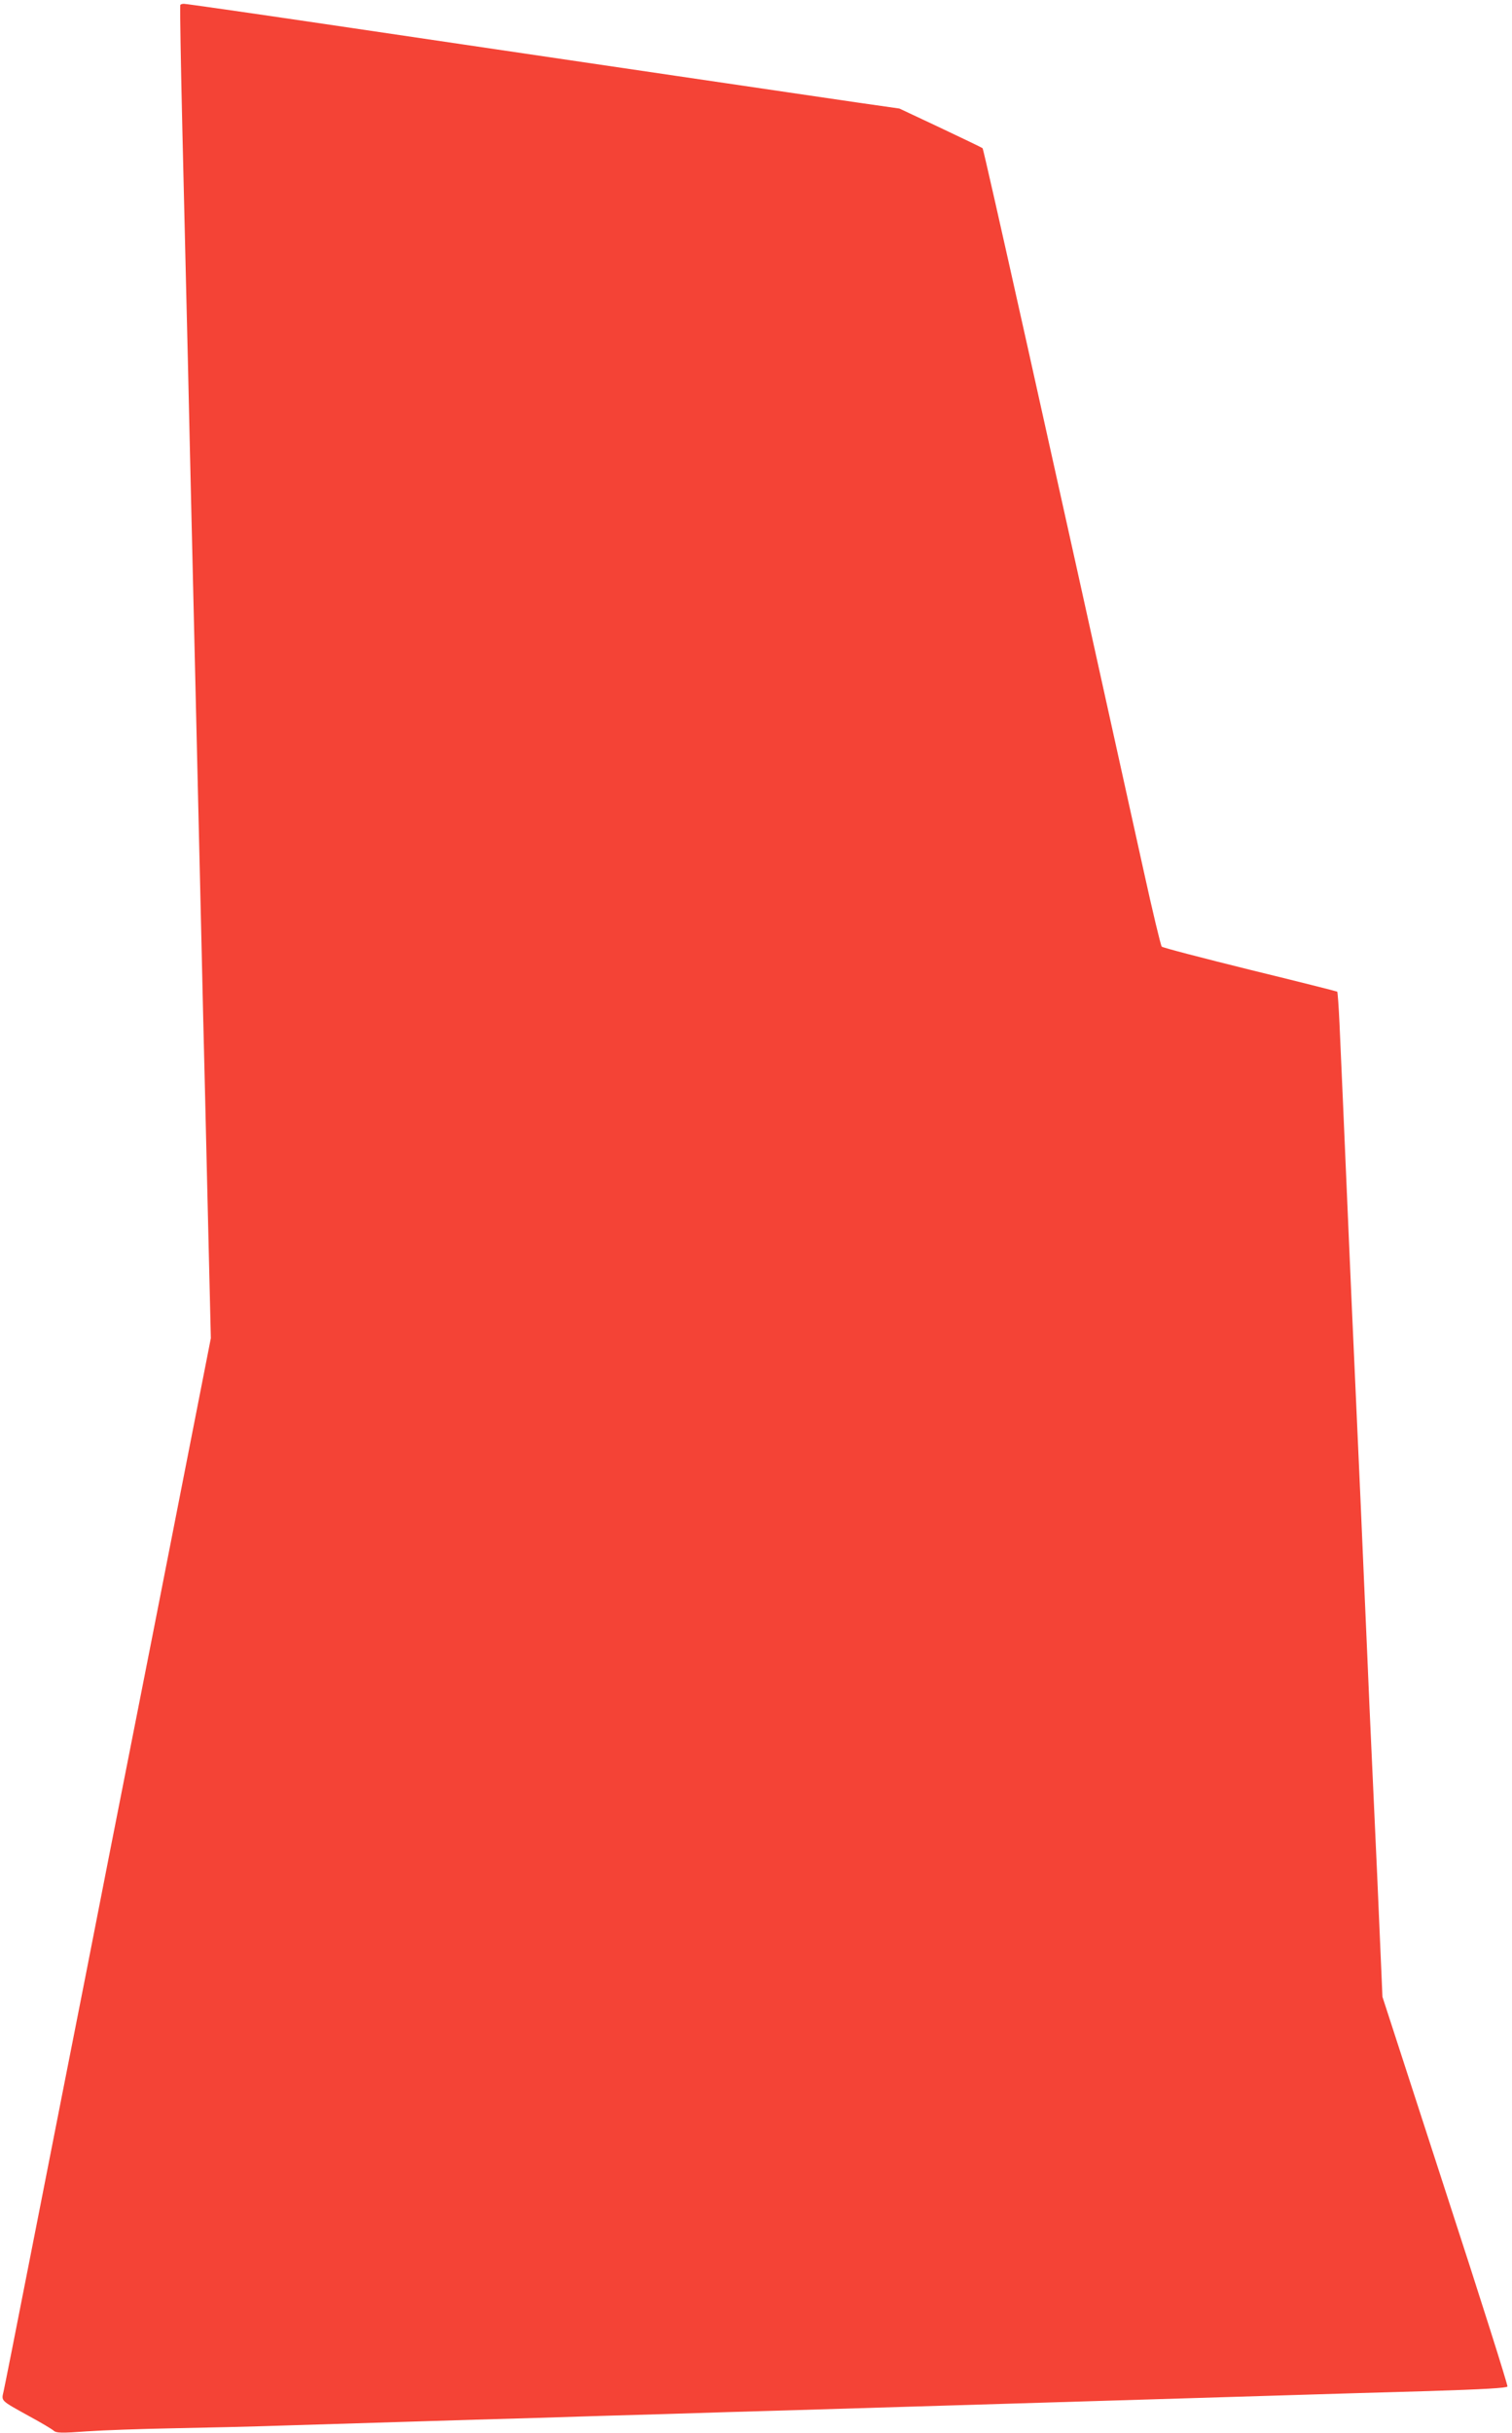 <?xml version="1.0" standalone="no"?>
<!DOCTYPE svg PUBLIC "-//W3C//DTD SVG 20010904//EN"
 "http://www.w3.org/TR/2001/REC-SVG-20010904/DTD/svg10.dtd">
<svg version="1.0" xmlns="http://www.w3.org/2000/svg"
 width="796pt" height="1280pt" viewBox="0 0 796 1280"
 preserveAspectRatio="xMidYMid meet">
<g transform="translate(0,1280) scale(0.1,-0.1)"
fill="#f44336" stroke="none">
<path d="M949 12773 c-2 -29 3 -309 11 -653 5 -223 14 -601 20 -840 6 -239 15
-625 20 -857 6 -233 14 -615 20 -850 10 -432 22 -942 40 -1703 5 -228 14 -608
20 -845 5 -236 15 -618 20 -848 l10 -417 -300 -1528 c-166 -840 -328 -1663
-360 -1829 -33 -167 -87 -440 -120 -608 -33 -168 -87 -442 -120 -610 -150
-764 -182 -923 -191 -965 -12 -53 -19 -46 136 -132 61 -33 118 -67 127 -75 14
-13 40 -14 175 -4 87 6 289 13 448 16 160 3 430 9 600 15 171 5 465 14 655 20
190 6 494 15 675 20 182 6 481 15 665 20 184 6 484 15 665 20 622 19 1000 30
1325 40 336 10 793 24 1320 40 168 5 489 15 714 21 284 9 409 16 412 24 3 6
-144 470 -327 1031 l-331 1019 -28 645 c-16 355 -34 749 -40 875 -5 127 -19
437 -30 690 -11 253 -24 560 -30 682 -5 123 -15 323 -20 445 -6 123 -19 428
-30 678 -11 250 -24 563 -30 695 -6 132 -14 315 -18 407 -4 92 -10 169 -12
171 -3 2 -209 54 -459 115 -250 62 -459 116 -465 122 -5 5 -49 188 -97 407
-507 2297 -840 3788 -846 3793 -4 4 -105 52 -223 108 l-215 101 -210 30 c-115
17 -547 80 -960 141 -412 61 -840 124 -950 140 -110 16 -521 77 -914 135 -393
58 -722 105 -733 105 -10 0 -18 -3 -19 -7z"/>
</g>
</svg>
